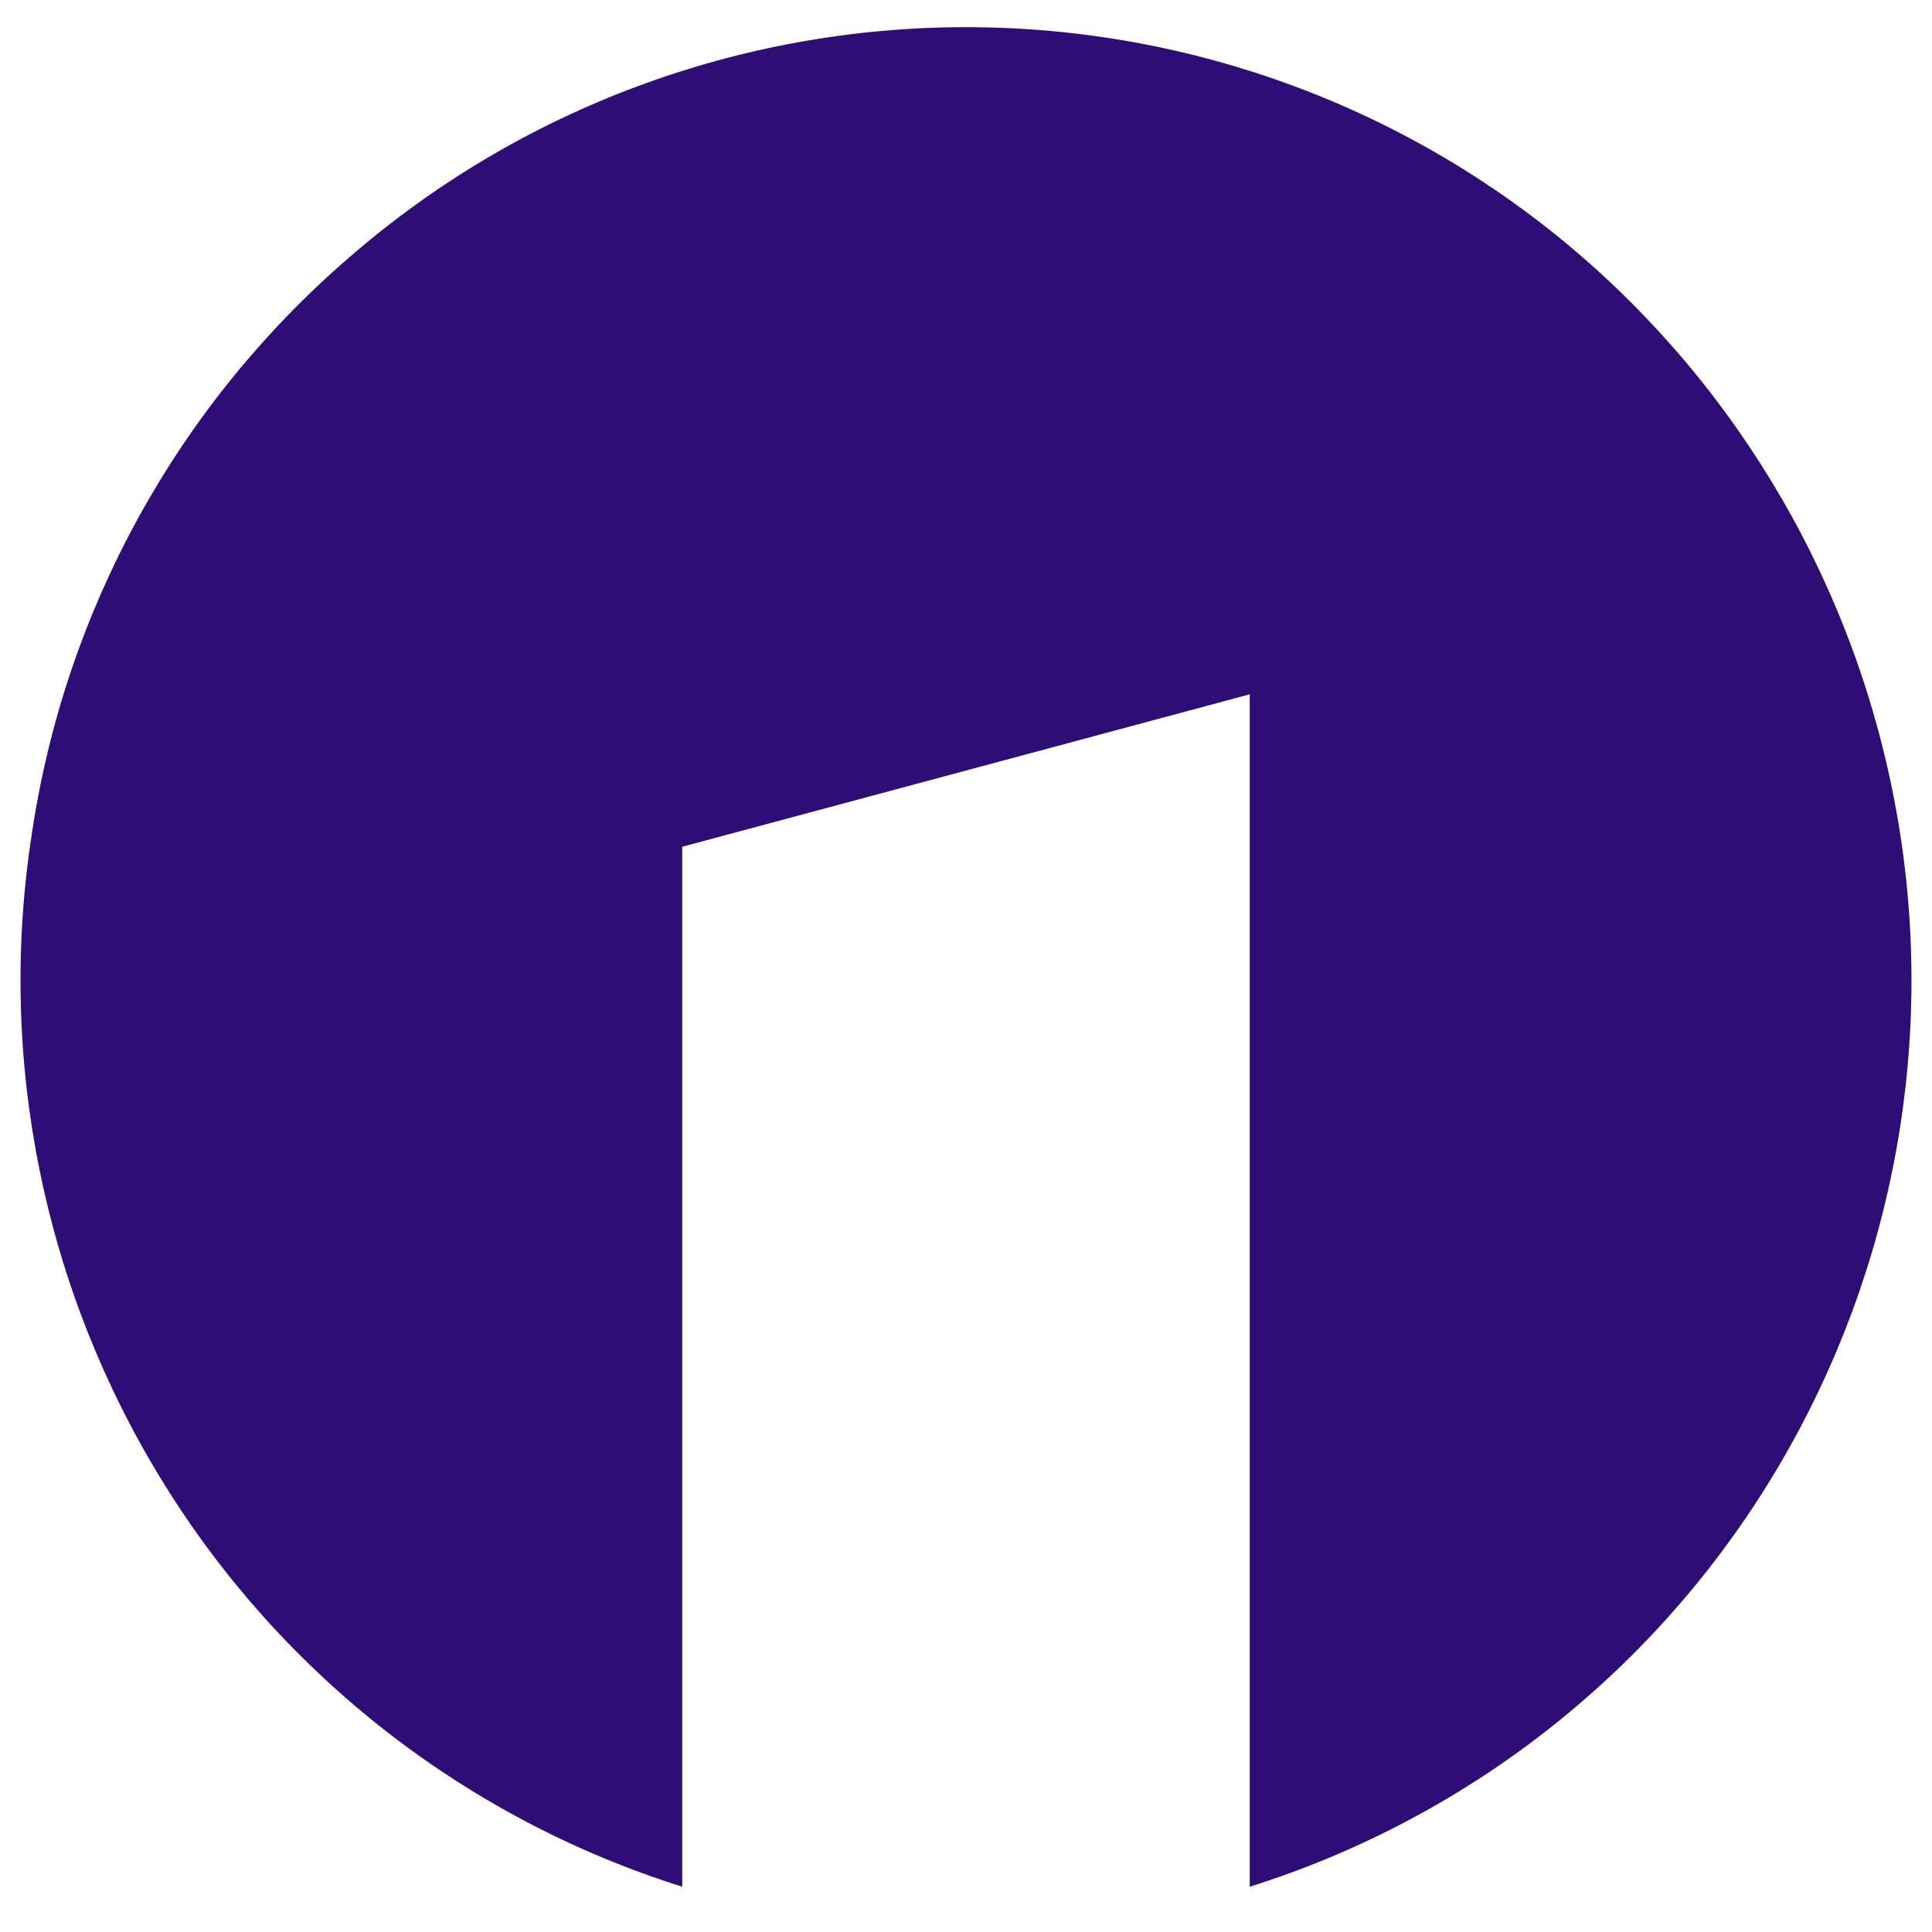 <svg xmlns="http://www.w3.org/2000/svg" xmlns:xlink="http://www.w3.org/1999/xlink" id="&#x5716;&#x5C64;_1" x="0px" y="0px" viewBox="0 0 128 128" style="enable-background:new 0 0 128 128;" xml:space="preserve"><style type="text/css">	.st0{fill:#2E0D77;}</style><path class="st0" d="M64,1.8c-15,0-29.5,5.4-40.8,15.2C11.8,26.8,4.3,40.4,2.1,55.3c-2.3,14.9,0.8,30.1,8.7,42.9 c7.9,12.8,20.1,22.3,34.4,26.8V56.1l37.6-10.1v79c14.3-4.5,26.5-14,34.4-26.8c7.9-12.8,11-28,8.7-42.9c-2.3-14.9-9.8-28.5-21.1-38.3 C93.5,7.2,79,1.8,64,1.8z"></path></svg>